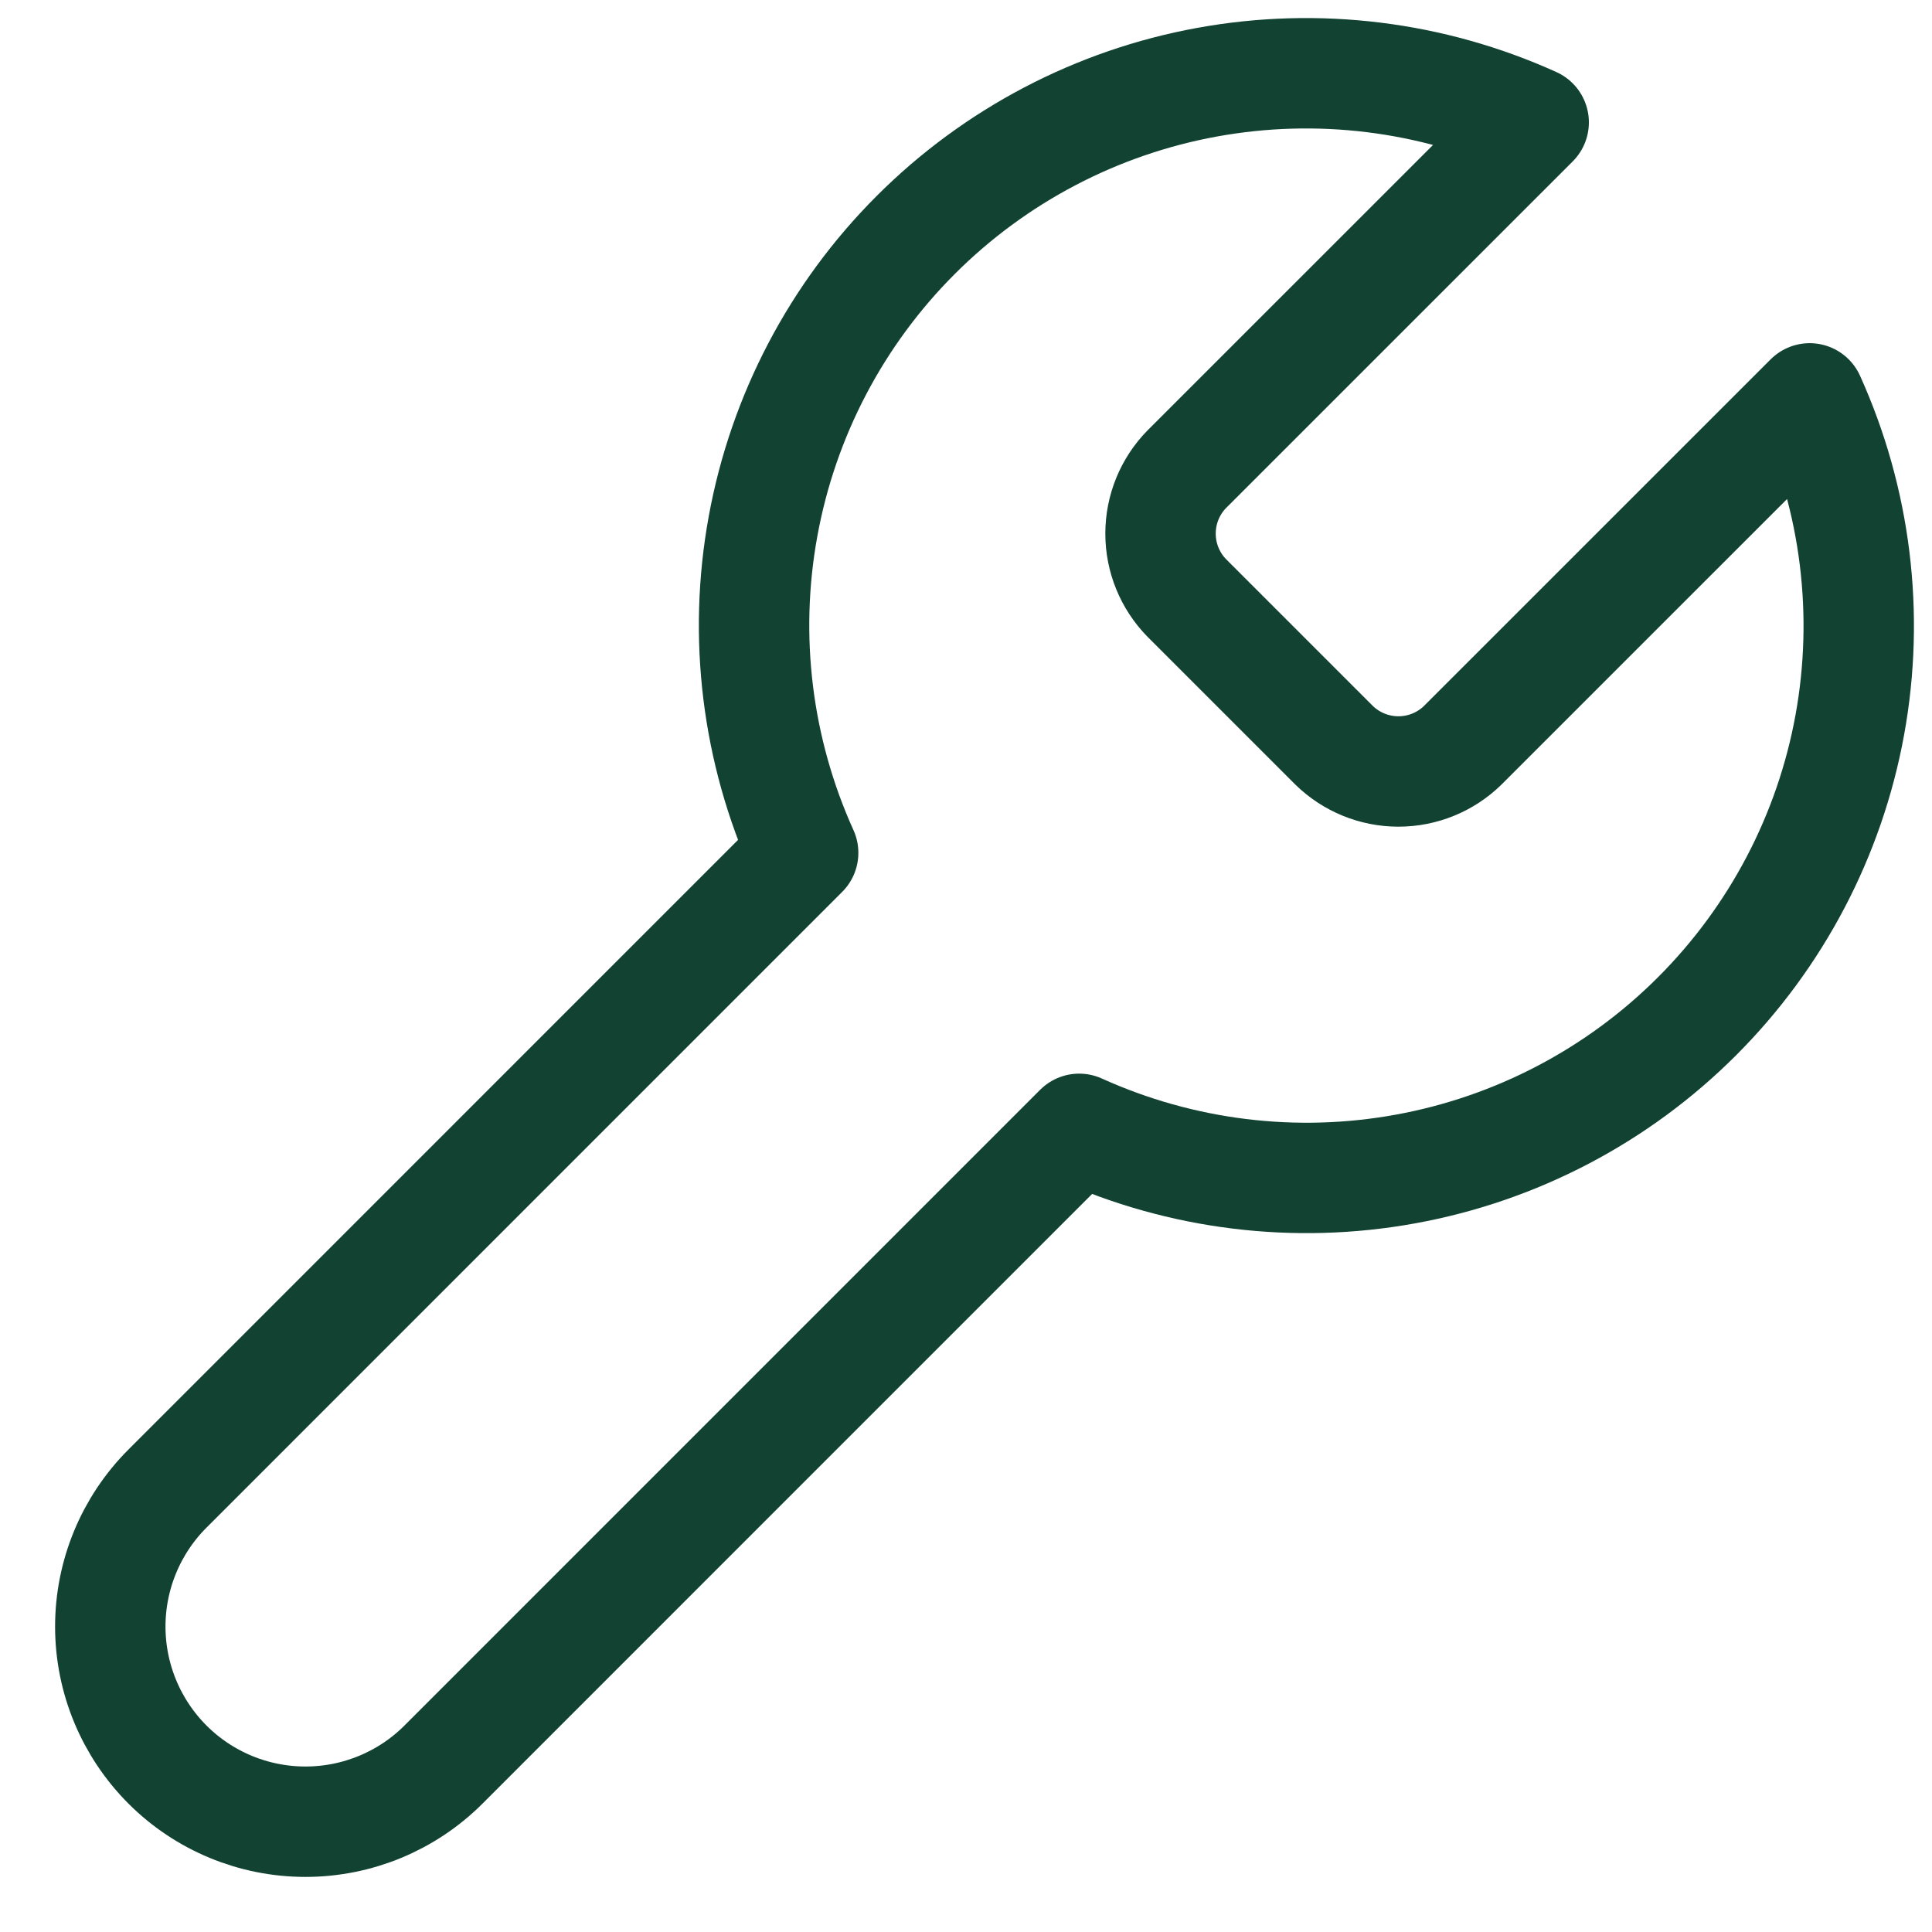 <svg width="35" height="35" viewBox="0 0 35 35" fill="none" xmlns="http://www.w3.org/2000/svg">
<path d="M21.5 8.5C21.195 8.811 21.024 9.23 21.024 9.667C21.024 10.103 21.195 10.522 21.5 10.833L24.167 13.5C24.479 13.805 24.897 13.976 25.334 13.976C25.77 13.976 26.189 13.805 26.5 13.5L32.784 7.217C33.622 9.069 33.875 11.132 33.511 13.132C33.147 15.132 32.181 16.973 30.744 18.41C29.307 19.848 27.465 20.813 25.465 21.177C23.466 21.542 21.402 21.288 19.55 20.45L8.034 31.967C7.371 32.63 6.471 33.002 5.534 33.002C4.596 33.002 3.697 32.63 3.034 31.967C2.371 31.303 1.998 30.404 1.998 29.467C1.998 28.529 2.371 27.63 3.034 26.967L14.55 15.45C13.712 13.598 13.458 11.534 13.823 9.535C14.187 7.535 15.152 5.693 16.59 4.256C18.027 2.819 19.869 1.853 21.868 1.489C23.868 1.125 25.932 1.378 27.784 2.217L21.517 8.483L21.5 8.5Z" stroke="#114232" stroke-width="2" stroke-linecap="round" stroke-linejoin="round"/>
</svg>
